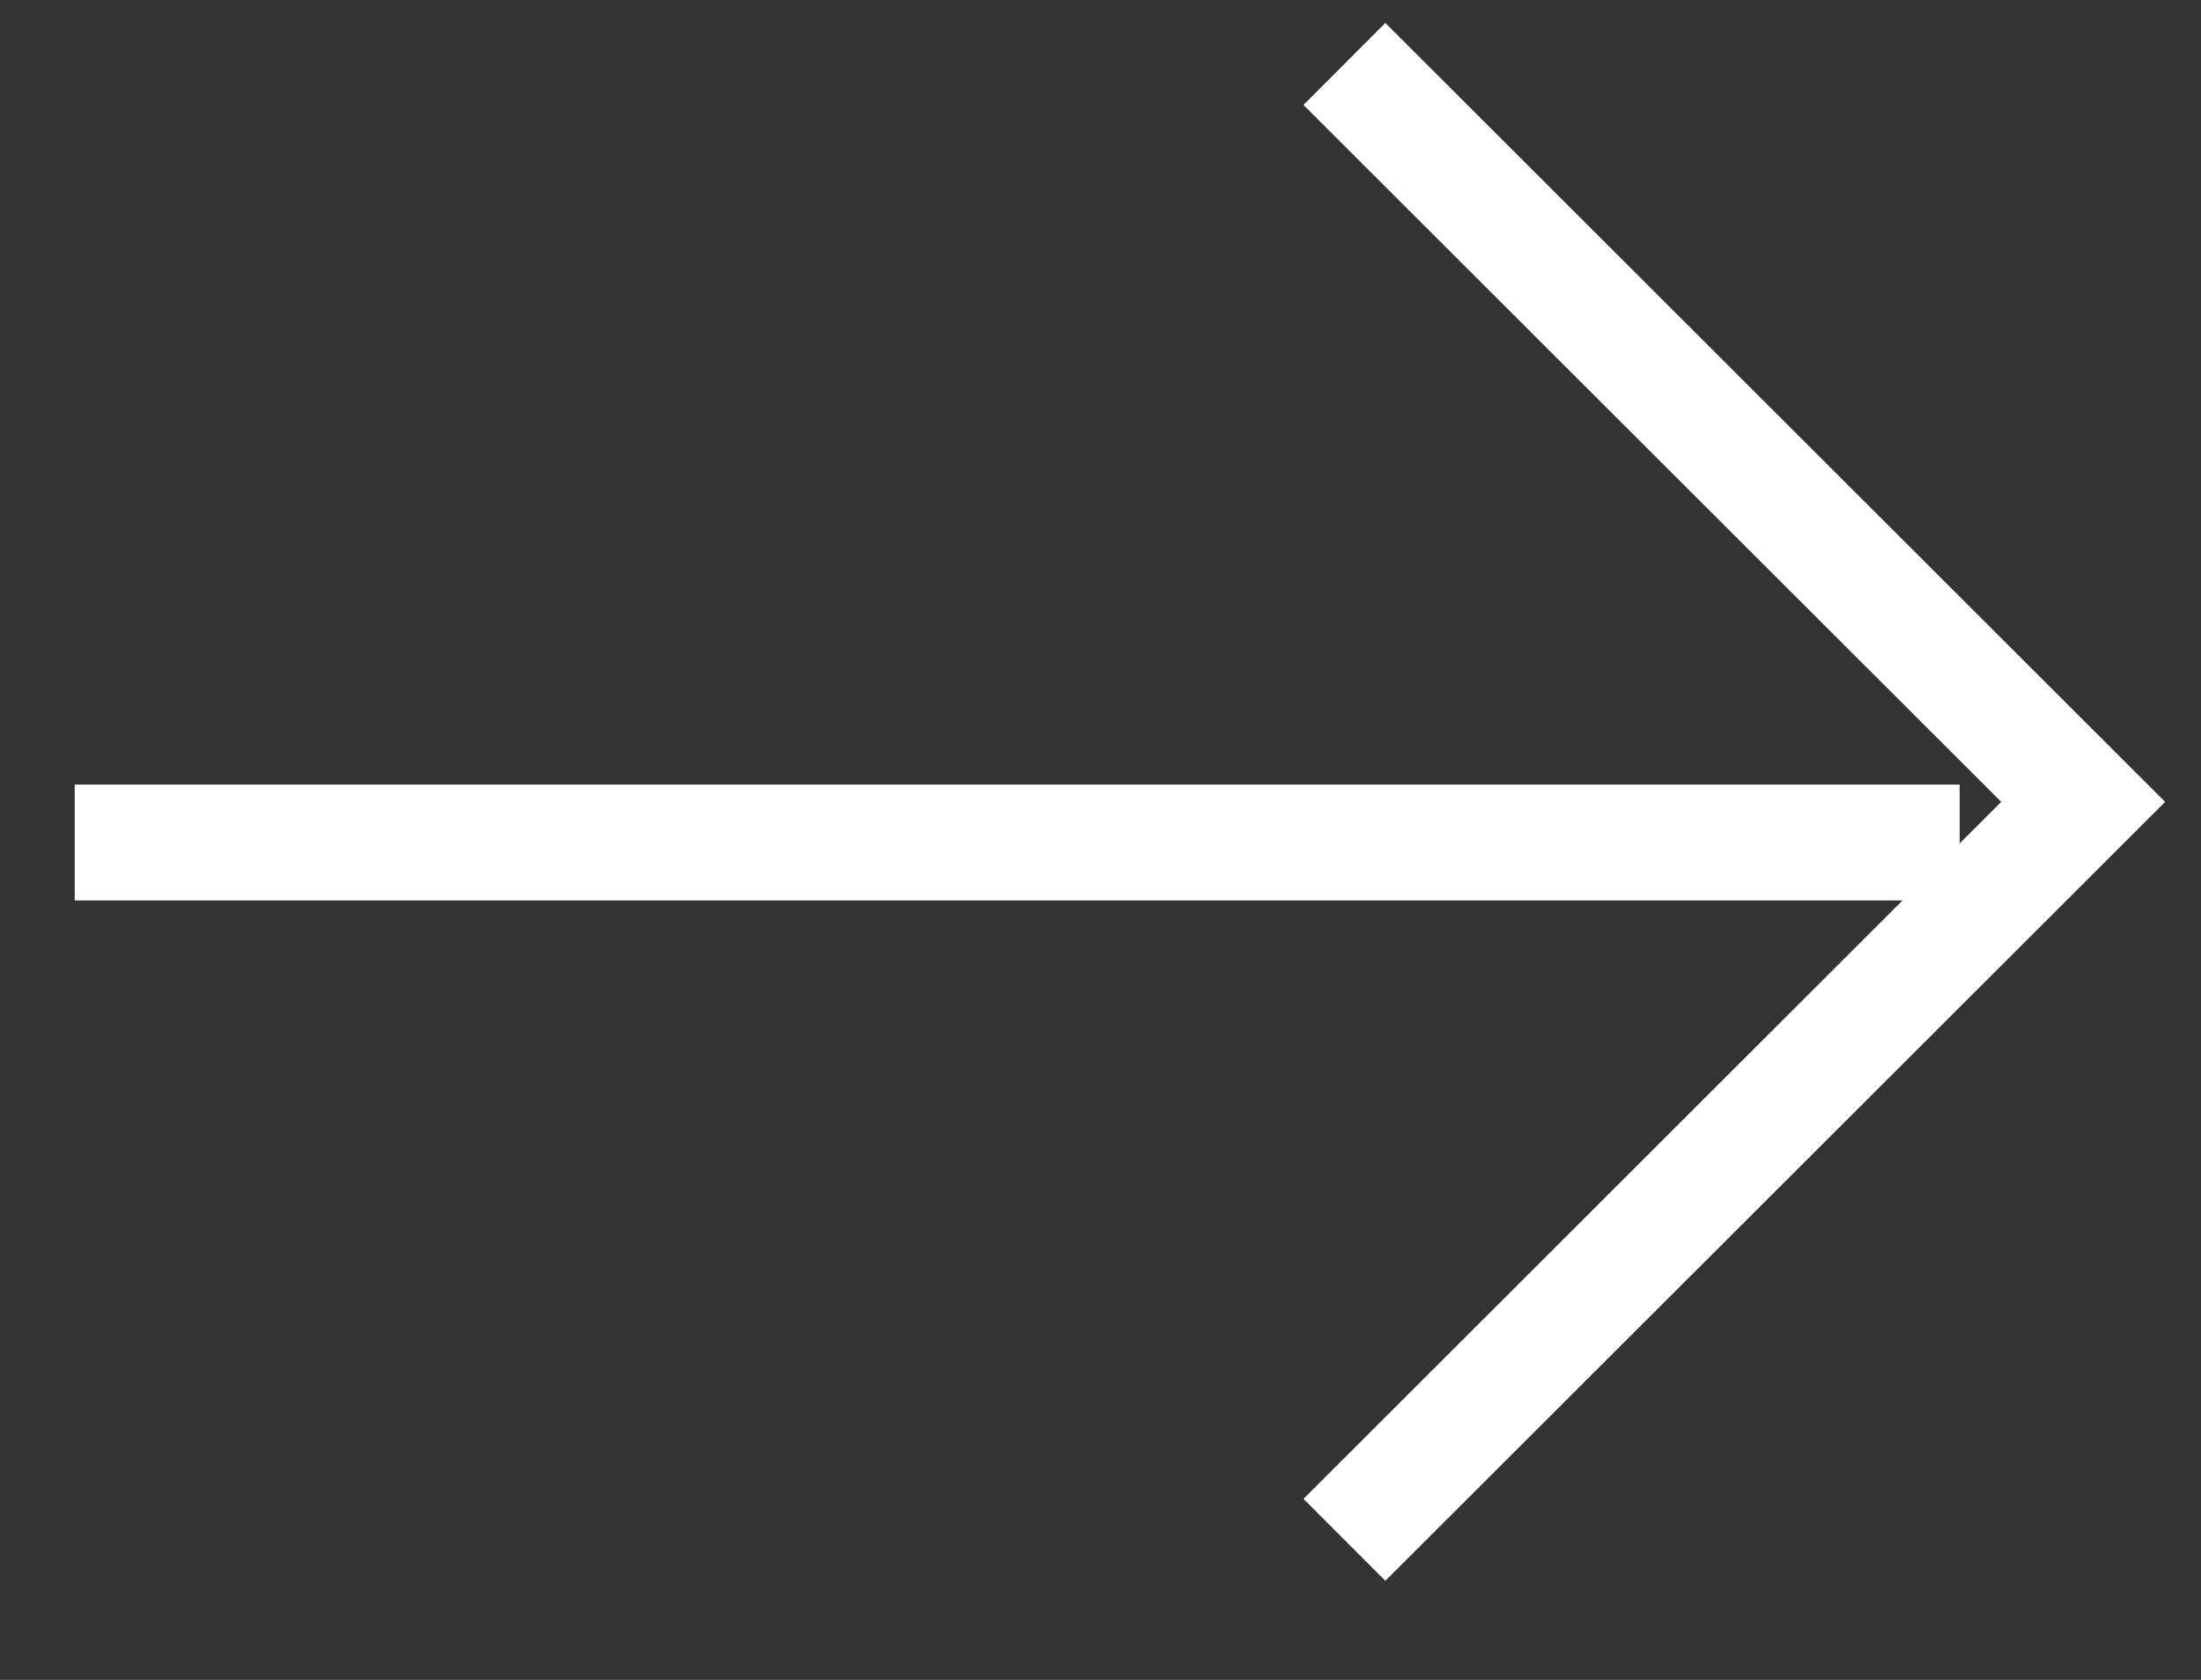 <svg 
 xmlns="http://www.w3.org/2000/svg"
 xmlns:xlink="http://www.w3.org/1999/xlink"
 width="38px" height="29px">
<rect width="100%" height="100%" fill="#333333" stroke="none"/>
<path fill-rule="evenodd"  stroke="#fff" stroke-width="2px" stroke-linecap="butt" stroke-linejoin="miter" fill="none"
 d="M33.833,14.544 L1.290,14.544 "/>
<path fill-rule="evenodd"  stroke="#fff" stroke-width="2px" stroke-linecap="butt" stroke-linejoin="miter" fill="none"
 d="M23.211,1.104 L35.966,13.843 L23.211,26.582 "/>
</svg>